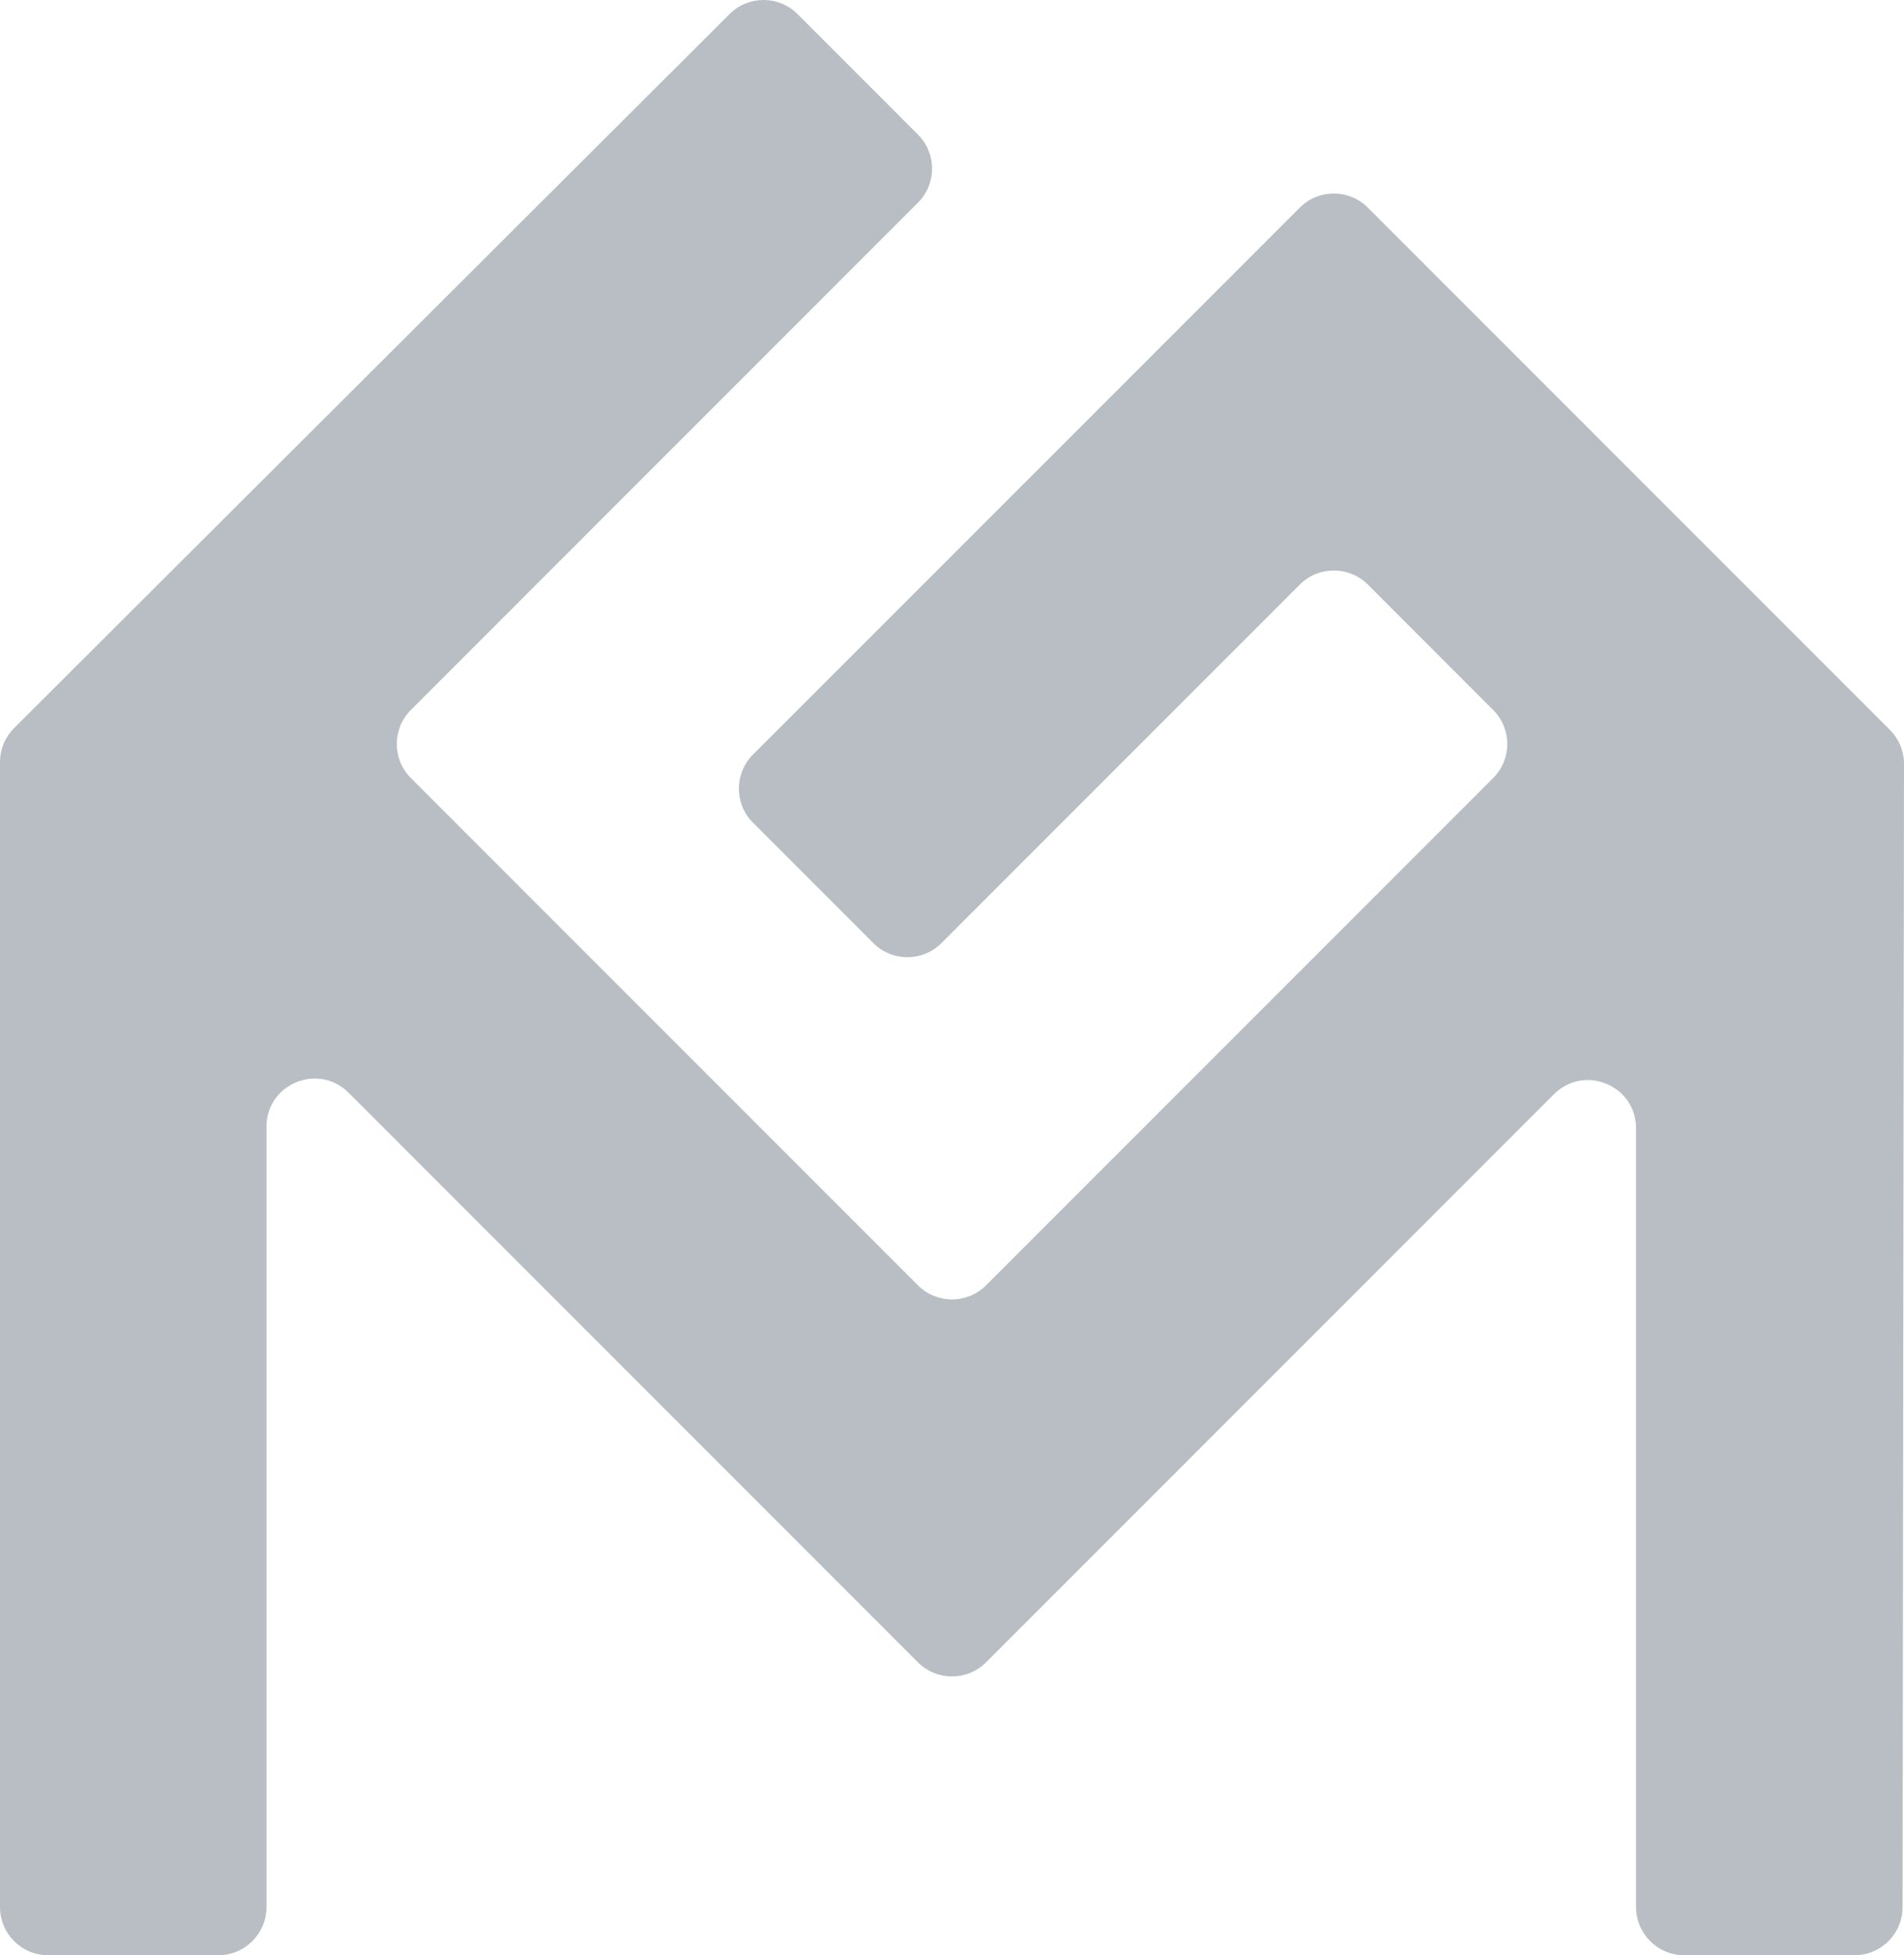 <?xml version="1.0" encoding="utf-8"?>
<!-- Generator: Adobe Illustrator 16.0.0, SVG Export Plug-In . SVG Version: 6.00 Build 0)  -->
<!DOCTYPE svg PUBLIC "-//W3C//DTD SVG 1.1//EN" "http://www.w3.org/Graphics/SVG/1.1/DTD/svg11.dtd">
<svg version="1.1" id="Layer_1" xmlns="http://www.w3.org/2000/svg" xmlns:xlink="http://www.w3.org/1999/xlink" x="0px" y="0px"
	 width="68.674px" height="70.495px" viewBox="0 0 68.674 70.495" enable-background="new 0 0 68.674 70.495" xml:space="preserve">
<g>
	<defs>
		<rect id="SVGID_1_" y="0" width="68.674" height="70.495"/>
	</defs>
	<clipPath id="SVGID_2_">
		<use xlink:href="#SVGID_1_"  overflow="visible"/>
	</clipPath>
	<path clip-path="url(#SVGID_2_)" fill="#b8bec4" d="M49.335,7.485c-0.678-0.677-1.776-0.677-2.453,0L27.158,27.207
		c-0.677,0.678-0.677,1.777,0,2.454l4.343,4.343c0.678,0.677,1.776,0.677,2.454,0l12.927-12.928c0.677-0.676,1.775-0.676,2.453,0
		l4.521,4.522c0.678,0.678,0.678,1.776,0,2.454L35.564,46.343c-0.678,0.678-1.776,0.678-2.455,0L14.819,28.052
		c-0.677-0.678-0.677-1.776,0-2.454L33.11,7.306c0.678-0.677,0.678-1.775,0-2.453l-4.343-4.344
		c-0.677-0.678-1.775-0.678-2.453-0.002L0.51,26.249C0.184,26.575,0,27.016,0,27.477v41.283c0,0.958,0.776,1.735,1.735,1.735h6.141
		c0.958,0,1.735-0.777,1.735-1.735V40.624c0-1.546,1.868-2.318,2.962-1.226L33.11,59.936c0.678,0.677,1.777,0.677,2.455,0
		l5.569-5.569l14.914-14.915c1.093-1.092,2.962-0.319,2.962,1.228v28.08c0,0.958,0.776,1.735,1.734,1.735h6.144
		c0.957,0,1.733-0.774,1.734-1.731l0.052-41.218c0.001-0.461-0.182-0.903-0.508-1.229L49.335,7.485z"/>
</g>
</svg>
